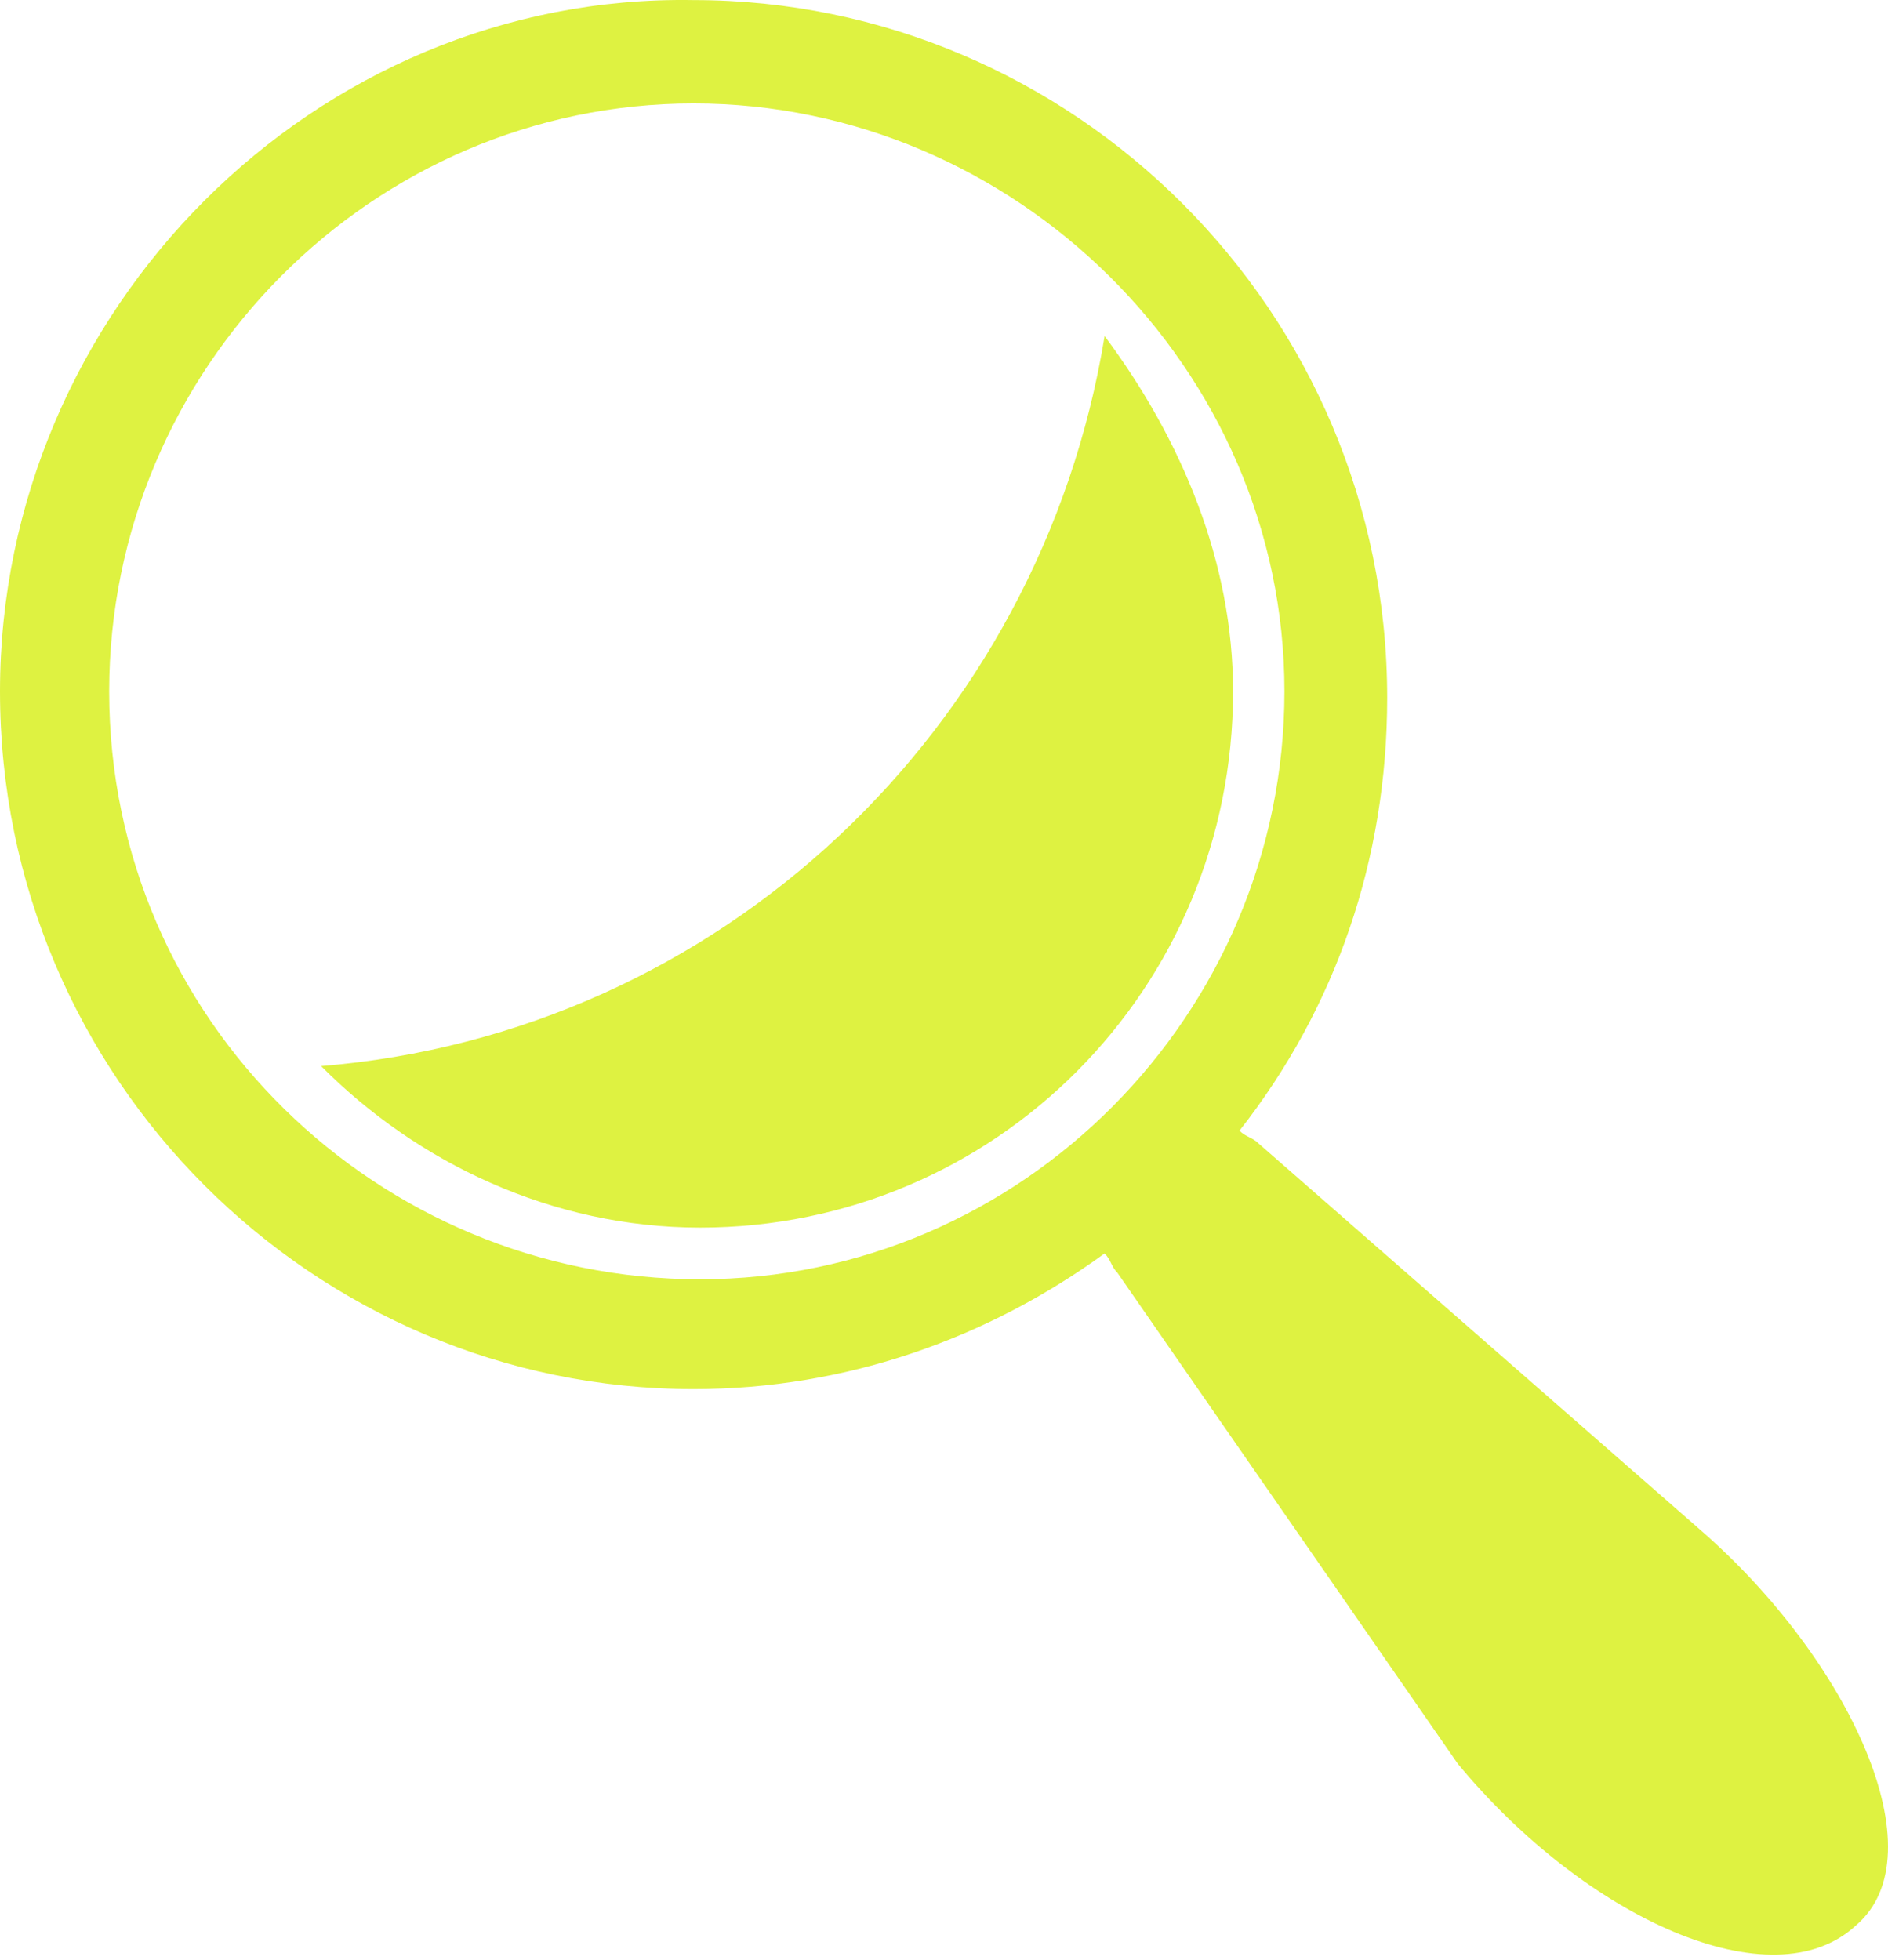 <?xml version="1.0" encoding="UTF-8"?> <svg xmlns="http://www.w3.org/2000/svg" width="184" height="191" viewBox="0 0 184 191" fill="none"> <path d="M165.861 149.212L122.674 111.44C122.049 110.81 121.423 110.81 120.797 110.18C130.185 98.219 135.192 83.739 135.192 68.001C135.192 30.228 104.524 0.009 67.596 0.009C30.669 -0.62 0 30.228 0 67.371C0 105.144 30.669 135.362 67.596 135.362C82.618 135.362 96.387 130.326 107.653 122.142C108.279 122.771 108.279 123.401 108.905 124.03L142.077 171.876C154.595 186.985 172.746 195.169 180.882 187.615C189.019 180.69 180.256 161.803 165.861 149.212ZM10.64 67.371C10.64 35.894 36.302 10.082 67.596 10.082C98.891 10.082 125.178 35.894 125.178 67.371C125.178 98.849 99.516 124.66 68.222 124.66C36.928 124.66 10.64 99.478 10.64 67.371ZM120.171 67.371C120.171 96.33 97.013 119.624 68.222 119.624C53.827 119.624 40.683 113.328 31.294 103.885C70.1 100.737 101.394 71.148 107.653 32.746C115.164 42.819 120.171 54.78 120.171 67.371Z" fill="#DEF241"></path> </svg> 